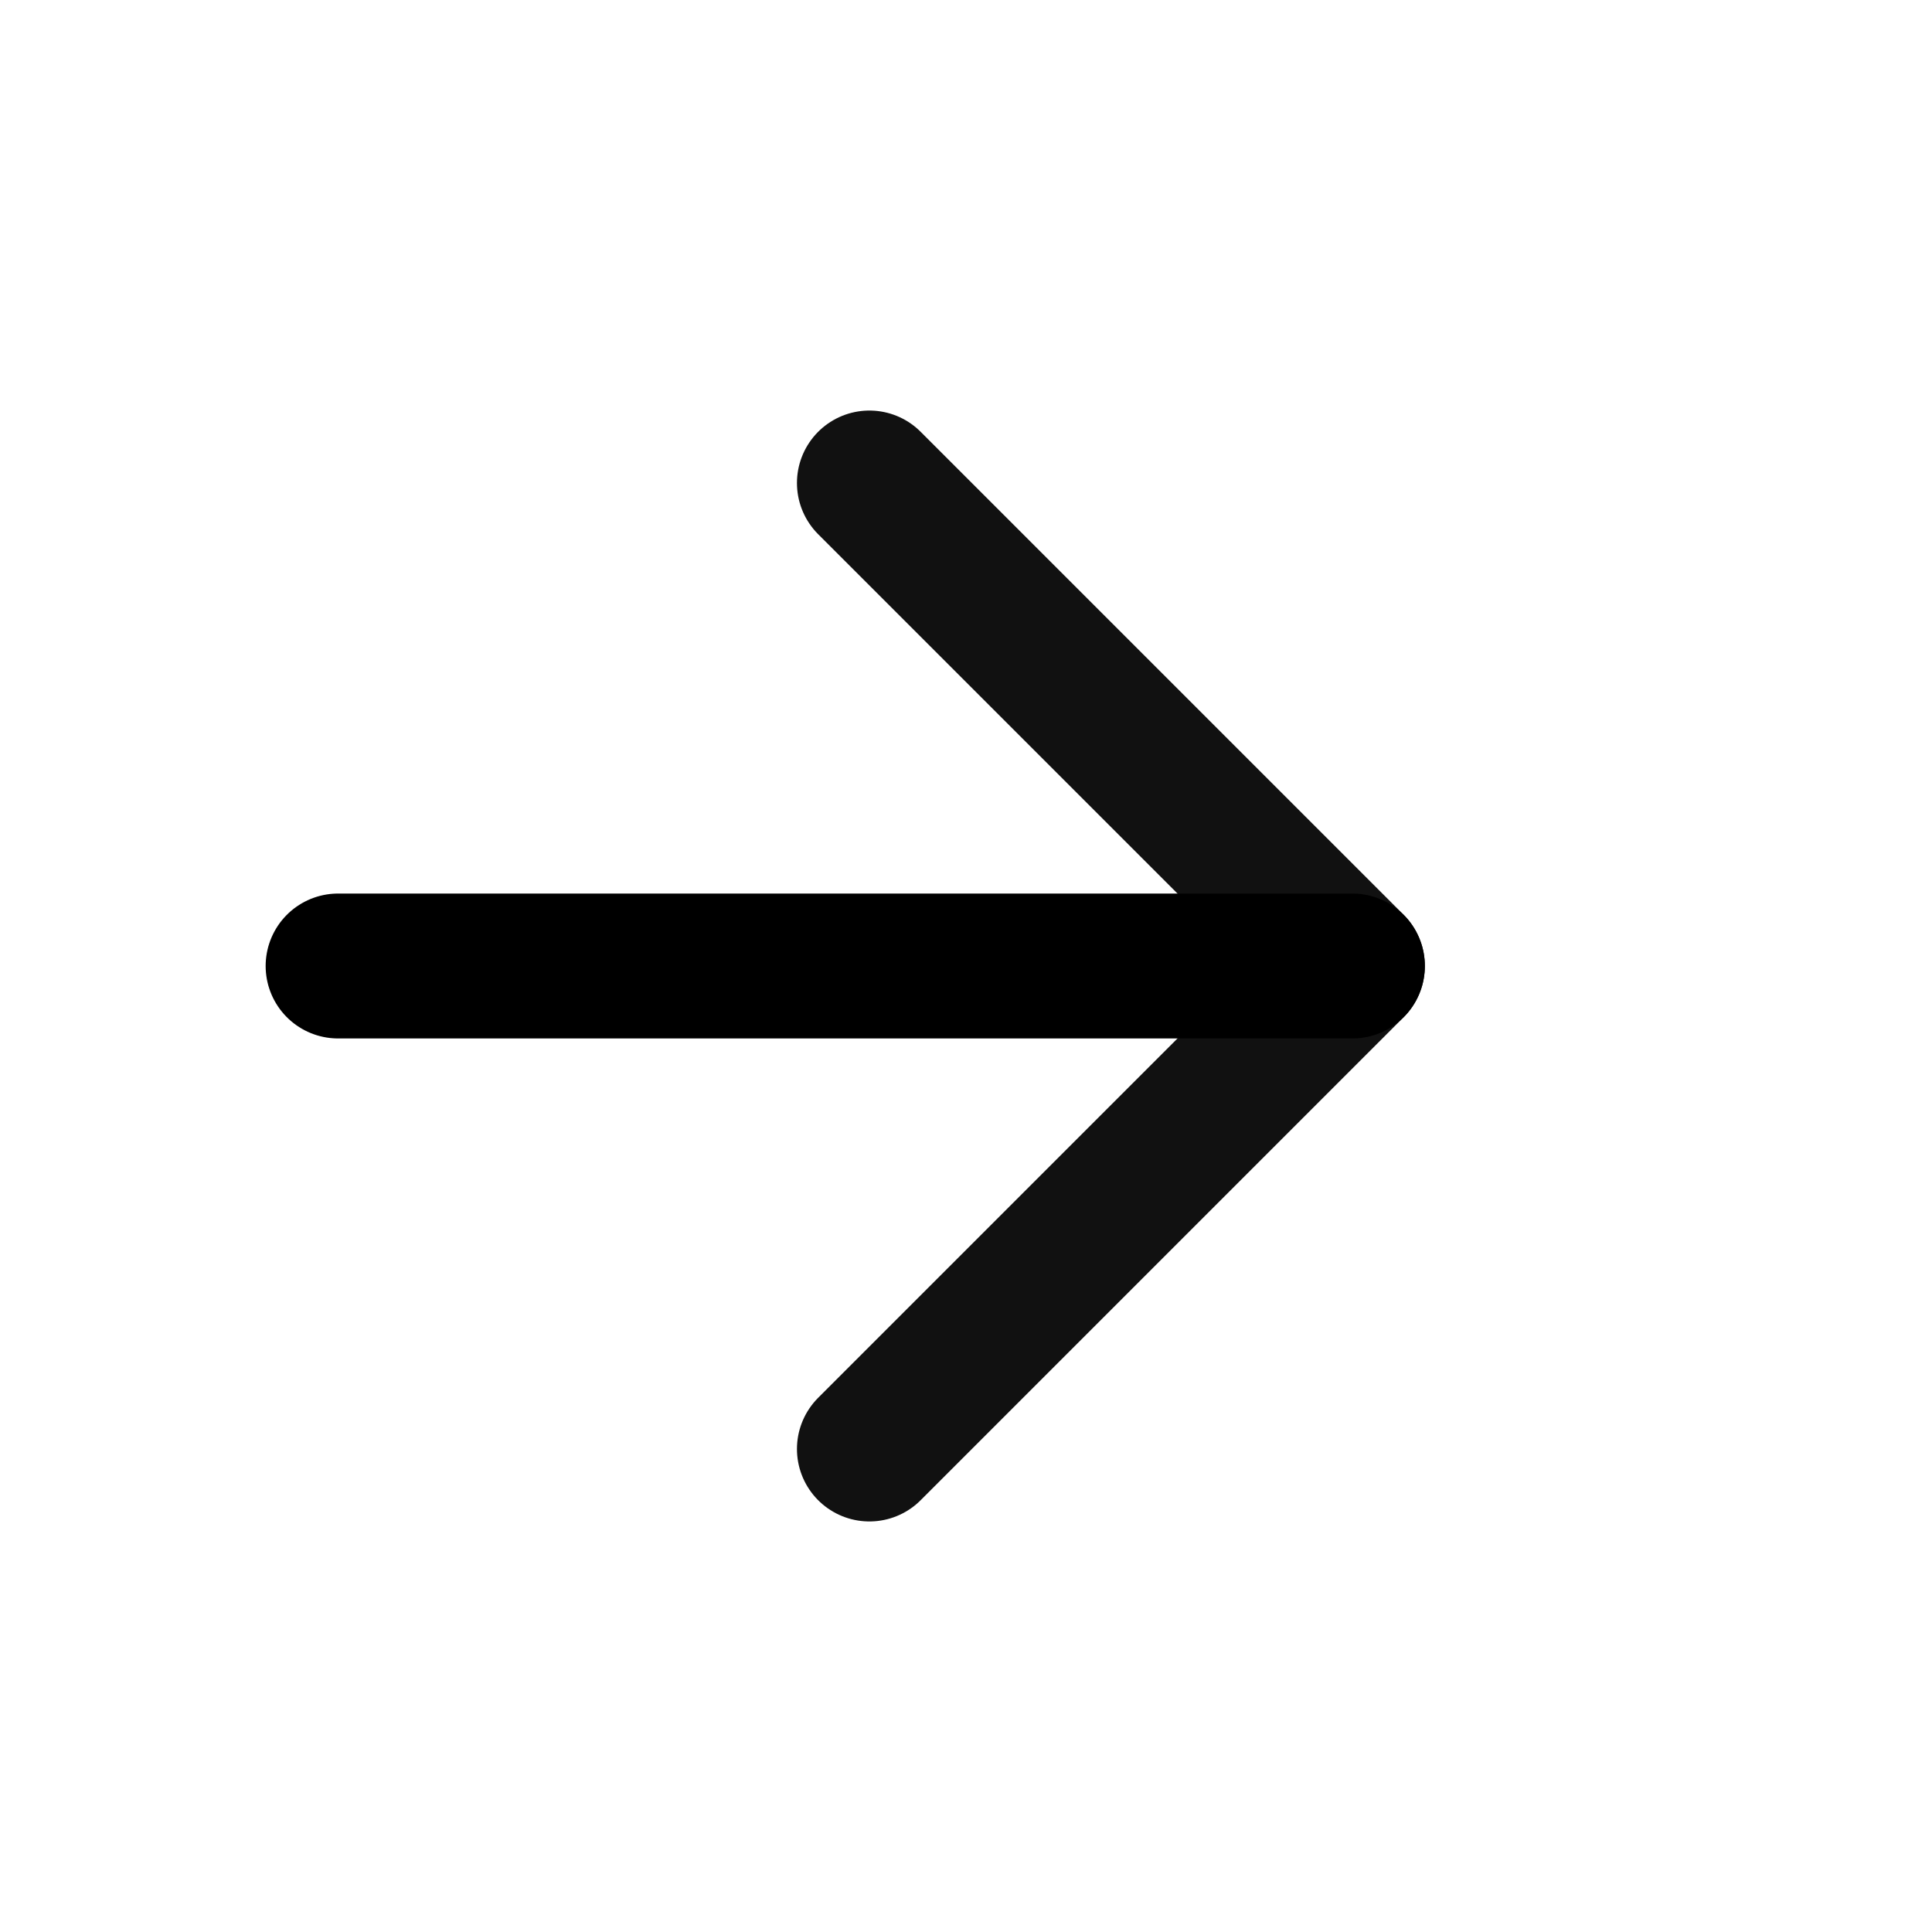 <svg width="20" height="20" viewBox="0 0 20 20" fill="none" xmlns="http://www.w3.org/2000/svg">
<path d="M9 15L14 10L9 5" stroke="#111111" stroke-width="1.5" stroke-linecap="round" stroke-linejoin="round"/>
<path d="M14 10H3.5" stroke="black" stroke-width="1.5" stroke-linecap="round"/>
</svg>
